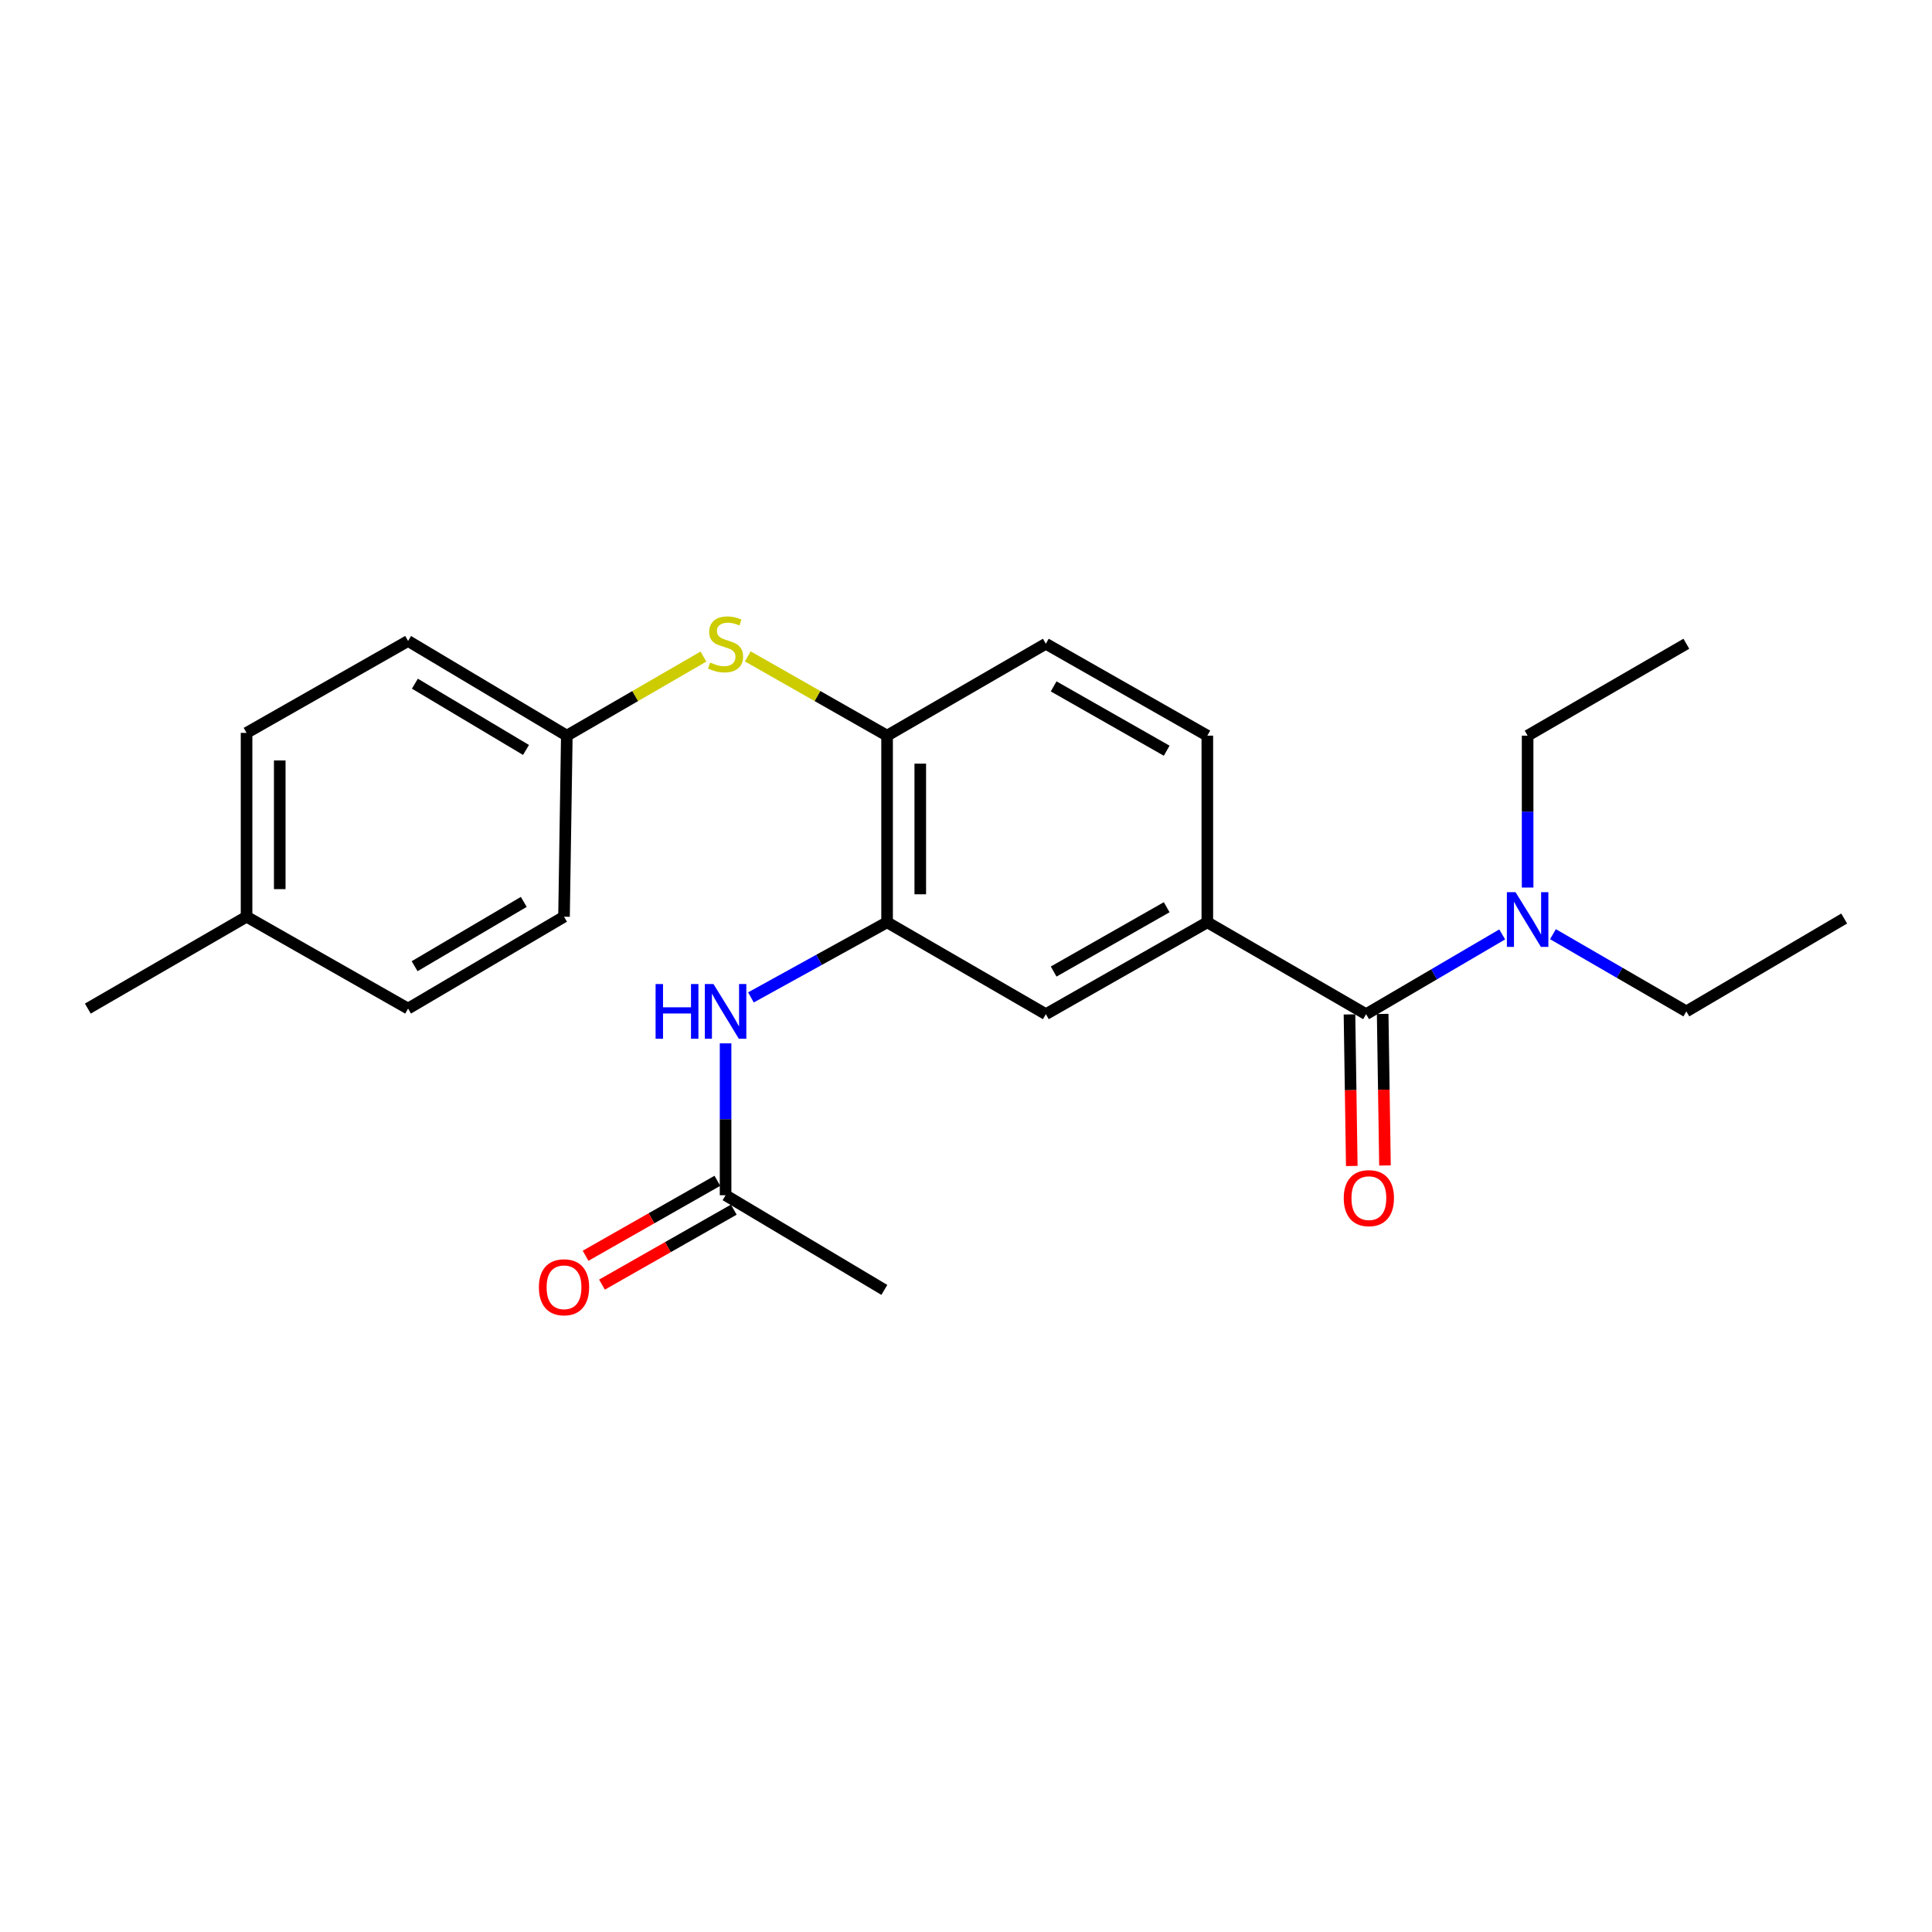 <?xml version='1.0' encoding='iso-8859-1'?>
<svg version='1.1' baseProfile='full'
              xmlns='http://www.w3.org/2000/svg'
                      xmlns:rdkit='http://www.rdkit.org/xml'
                      xmlns:xlink='http://www.w3.org/1999/xlink'
                  xml:space='preserve'
width='1000px' height='1000px' viewBox='0 0 1000 1000'>
<!-- END OF HEADER -->
<rect style='opacity:1.0;fill:#FFFFFF;stroke:none' width='1000' height='1000' x='0' y='0'> </rect>
<path class='bond-0' d='M 707.083,524.934 L 624.91,477.376' style='fill:none;fill-rule:evenodd;stroke:#000000;stroke-width:6px;stroke-linecap:butt;stroke-linejoin:miter;stroke-opacity:1' />
<path class='bond-7' d='M 707.083,524.934 L 742.308,504.291' style='fill:none;fill-rule:evenodd;stroke:#000000;stroke-width:6px;stroke-linecap:butt;stroke-linejoin:miter;stroke-opacity:1' />
<path class='bond-7' d='M 742.308,504.291 L 777.534,483.649' style='fill:none;fill-rule:evenodd;stroke:#0000FF;stroke-width:6px;stroke-linecap:butt;stroke-linejoin:miter;stroke-opacity:1' />
<path class='bond-8' d='M 698.494,525.064 L 699.088,564.286' style='fill:none;fill-rule:evenodd;stroke:#000000;stroke-width:6px;stroke-linecap:butt;stroke-linejoin:miter;stroke-opacity:1' />
<path class='bond-8' d='M 699.088,564.286 L 699.682,603.508' style='fill:none;fill-rule:evenodd;stroke:#FF0000;stroke-width:6px;stroke-linecap:butt;stroke-linejoin:miter;stroke-opacity:1' />
<path class='bond-8' d='M 715.671,524.803 L 716.265,564.025' style='fill:none;fill-rule:evenodd;stroke:#000000;stroke-width:6px;stroke-linecap:butt;stroke-linejoin:miter;stroke-opacity:1' />
<path class='bond-8' d='M 716.265,564.025 L 716.859,603.247' style='fill:none;fill-rule:evenodd;stroke:#FF0000;stroke-width:6px;stroke-linecap:butt;stroke-linejoin:miter;stroke-opacity:1' />
<path class='bond-4' d='M 624.91,477.376 L 541.325,524.934' style='fill:none;fill-rule:evenodd;stroke:#000000;stroke-width:6px;stroke-linecap:butt;stroke-linejoin:miter;stroke-opacity:1' />
<path class='bond-4' d='M 603.877,469.579 L 545.367,502.869' style='fill:none;fill-rule:evenodd;stroke:#000000;stroke-width:6px;stroke-linecap:butt;stroke-linejoin:miter;stroke-opacity:1' />
<path class='bond-9' d='M 624.91,477.376 L 624.91,380.773' style='fill:none;fill-rule:evenodd;stroke:#000000;stroke-width:6px;stroke-linecap:butt;stroke-linejoin:miter;stroke-opacity:1' />
<path class='bond-1' d='M 459.152,477.376 L 541.325,524.934' style='fill:none;fill-rule:evenodd;stroke:#000000;stroke-width:6px;stroke-linecap:butt;stroke-linejoin:miter;stroke-opacity:1' />
<path class='bond-2' d='M 459.152,477.376 L 423.918,496.818' style='fill:none;fill-rule:evenodd;stroke:#000000;stroke-width:6px;stroke-linecap:butt;stroke-linejoin:miter;stroke-opacity:1' />
<path class='bond-2' d='M 423.918,496.818 L 388.684,516.259' style='fill:none;fill-rule:evenodd;stroke:#0000FF;stroke-width:6px;stroke-linecap:butt;stroke-linejoin:miter;stroke-opacity:1' />
<path class='bond-24' d='M 459.152,477.376 L 459.152,380.773' style='fill:none;fill-rule:evenodd;stroke:#000000;stroke-width:6px;stroke-linecap:butt;stroke-linejoin:miter;stroke-opacity:1' />
<path class='bond-24' d='M 476.331,462.886 L 476.331,395.264' style='fill:none;fill-rule:evenodd;stroke:#000000;stroke-width:6px;stroke-linecap:butt;stroke-linejoin:miter;stroke-opacity:1' />
<path class='bond-6' d='M 375.558,540.041 L 375.558,579.343' style='fill:none;fill-rule:evenodd;stroke:#0000FF;stroke-width:6px;stroke-linecap:butt;stroke-linejoin:miter;stroke-opacity:1' />
<path class='bond-6' d='M 375.558,579.343 L 375.558,618.645' style='fill:none;fill-rule:evenodd;stroke:#000000;stroke-width:6px;stroke-linecap:butt;stroke-linejoin:miter;stroke-opacity:1' />
<path class='bond-3' d='M 459.152,380.773 L 541.325,333.207' style='fill:none;fill-rule:evenodd;stroke:#000000;stroke-width:6px;stroke-linecap:butt;stroke-linejoin:miter;stroke-opacity:1' />
<path class='bond-5' d='M 459.152,380.773 L 423.097,360.258' style='fill:none;fill-rule:evenodd;stroke:#000000;stroke-width:6px;stroke-linecap:butt;stroke-linejoin:miter;stroke-opacity:1' />
<path class='bond-5' d='M 423.097,360.258 L 387.042,339.742' style='fill:none;fill-rule:evenodd;stroke:#CCCC00;stroke-width:6px;stroke-linecap:butt;stroke-linejoin:miter;stroke-opacity:1' />
<path class='bond-12' d='M 364.104,339.837 L 328.744,360.305' style='fill:none;fill-rule:evenodd;stroke:#CCCC00;stroke-width:6px;stroke-linecap:butt;stroke-linejoin:miter;stroke-opacity:1' />
<path class='bond-12' d='M 328.744,360.305 L 293.385,380.773' style='fill:none;fill-rule:evenodd;stroke:#000000;stroke-width:6px;stroke-linecap:butt;stroke-linejoin:miter;stroke-opacity:1' />
<path class='bond-11' d='M 371.311,611.179 L 337.202,630.58' style='fill:none;fill-rule:evenodd;stroke:#000000;stroke-width:6px;stroke-linecap:butt;stroke-linejoin:miter;stroke-opacity:1' />
<path class='bond-11' d='M 337.202,630.58 L 303.093,649.982' style='fill:none;fill-rule:evenodd;stroke:#FF0000;stroke-width:6px;stroke-linecap:butt;stroke-linejoin:miter;stroke-opacity:1' />
<path class='bond-11' d='M 379.804,626.111 L 345.695,645.513' style='fill:none;fill-rule:evenodd;stroke:#000000;stroke-width:6px;stroke-linecap:butt;stroke-linejoin:miter;stroke-opacity:1' />
<path class='bond-11' d='M 345.695,645.513 L 311.586,664.915' style='fill:none;fill-rule:evenodd;stroke:#FF0000;stroke-width:6px;stroke-linecap:butt;stroke-linejoin:miter;stroke-opacity:1' />
<path class='bond-20' d='M 375.558,618.645 L 457.73,667.652' style='fill:none;fill-rule:evenodd;stroke:#000000;stroke-width:6px;stroke-linecap:butt;stroke-linejoin:miter;stroke-opacity:1' />
<path class='bond-18' d='M 790.696,459.396 L 790.696,420.085' style='fill:none;fill-rule:evenodd;stroke:#0000FF;stroke-width:6px;stroke-linecap:butt;stroke-linejoin:miter;stroke-opacity:1' />
<path class='bond-18' d='M 790.696,420.085 L 790.696,380.773' style='fill:none;fill-rule:evenodd;stroke:#000000;stroke-width:6px;stroke-linecap:butt;stroke-linejoin:miter;stroke-opacity:1' />
<path class='bond-19' d='M 803.81,483.528 L 838.33,503.515' style='fill:none;fill-rule:evenodd;stroke:#0000FF;stroke-width:6px;stroke-linecap:butt;stroke-linejoin:miter;stroke-opacity:1' />
<path class='bond-19' d='M 838.33,503.515 L 872.85,523.502' style='fill:none;fill-rule:evenodd;stroke:#000000;stroke-width:6px;stroke-linecap:butt;stroke-linejoin:miter;stroke-opacity:1' />
<path class='bond-10' d='M 624.91,380.773 L 541.325,333.207' style='fill:none;fill-rule:evenodd;stroke:#000000;stroke-width:6px;stroke-linecap:butt;stroke-linejoin:miter;stroke-opacity:1' />
<path class='bond-10' d='M 603.876,388.569 L 545.366,355.272' style='fill:none;fill-rule:evenodd;stroke:#000000;stroke-width:6px;stroke-linecap:butt;stroke-linejoin:miter;stroke-opacity:1' />
<path class='bond-14' d='M 293.385,380.773 L 291.934,474.485' style='fill:none;fill-rule:evenodd;stroke:#000000;stroke-width:6px;stroke-linecap:butt;stroke-linejoin:miter;stroke-opacity:1' />
<path class='bond-15' d='M 293.385,380.773 L 211.222,331.766' style='fill:none;fill-rule:evenodd;stroke:#000000;stroke-width:6px;stroke-linecap:butt;stroke-linejoin:miter;stroke-opacity:1' />
<path class='bond-15' d='M 272.26,388.176 L 214.746,353.871' style='fill:none;fill-rule:evenodd;stroke:#000000;stroke-width:6px;stroke-linecap:butt;stroke-linejoin:miter;stroke-opacity:1' />
<path class='bond-13' d='M 127.618,474.485 L 127.618,379.342' style='fill:none;fill-rule:evenodd;stroke:#000000;stroke-width:6px;stroke-linecap:butt;stroke-linejoin:miter;stroke-opacity:1' />
<path class='bond-13' d='M 144.797,460.213 L 144.797,393.613' style='fill:none;fill-rule:evenodd;stroke:#000000;stroke-width:6px;stroke-linecap:butt;stroke-linejoin:miter;stroke-opacity:1' />
<path class='bond-21' d='M 127.618,474.485 L 45.455,522.042' style='fill:none;fill-rule:evenodd;stroke:#000000;stroke-width:6px;stroke-linecap:butt;stroke-linejoin:miter;stroke-opacity:1' />
<path class='bond-25' d='M 127.618,474.485 L 211.222,522.042' style='fill:none;fill-rule:evenodd;stroke:#000000;stroke-width:6px;stroke-linecap:butt;stroke-linejoin:miter;stroke-opacity:1' />
<path class='bond-17' d='M 291.934,474.485 L 211.222,522.042' style='fill:none;fill-rule:evenodd;stroke:#000000;stroke-width:6px;stroke-linecap:butt;stroke-linejoin:miter;stroke-opacity:1' />
<path class='bond-17' d='M 271.107,466.817 L 214.608,500.107' style='fill:none;fill-rule:evenodd;stroke:#000000;stroke-width:6px;stroke-linecap:butt;stroke-linejoin:miter;stroke-opacity:1' />
<path class='bond-16' d='M 211.222,331.766 L 127.618,379.342' style='fill:none;fill-rule:evenodd;stroke:#000000;stroke-width:6px;stroke-linecap:butt;stroke-linejoin:miter;stroke-opacity:1' />
<path class='bond-23' d='M 790.696,380.773 L 872.85,333.207' style='fill:none;fill-rule:evenodd;stroke:#000000;stroke-width:6px;stroke-linecap:butt;stroke-linejoin:miter;stroke-opacity:1' />
<path class='bond-22' d='M 872.85,523.502 L 954.545,475.43' style='fill:none;fill-rule:evenodd;stroke:#000000;stroke-width:6px;stroke-linecap:butt;stroke-linejoin:miter;stroke-opacity:1' />
<path  class='atom-3' d='M 339.338 509.342
L 343.178 509.342
L 343.178 521.382
L 357.658 521.382
L 357.658 509.342
L 361.498 509.342
L 361.498 537.662
L 357.658 537.662
L 357.658 524.582
L 343.178 524.582
L 343.178 537.662
L 339.338 537.662
L 339.338 509.342
' fill='#0000FF'/>
<path  class='atom-3' d='M 369.298 509.342
L 378.578 524.342
Q 379.498 525.822, 380.978 528.502
Q 382.458 531.182, 382.538 531.342
L 382.538 509.342
L 386.298 509.342
L 386.298 537.662
L 382.418 537.662
L 372.458 521.262
Q 371.298 519.342, 370.058 517.142
Q 368.858 514.942, 368.498 514.262
L 368.498 537.662
L 364.818 537.662
L 364.818 509.342
L 369.298 509.342
' fill='#0000FF'/>
<path  class='atom-6' d='M 367.558 342.927
Q 367.878 343.047, 369.198 343.607
Q 370.518 344.167, 371.958 344.527
Q 373.438 344.847, 374.878 344.847
Q 377.558 344.847, 379.118 343.567
Q 380.678 342.247, 380.678 339.967
Q 380.678 338.407, 379.878 337.447
Q 379.118 336.487, 377.918 335.967
Q 376.718 335.447, 374.718 334.847
Q 372.198 334.087, 370.678 333.367
Q 369.198 332.647, 368.118 331.127
Q 367.078 329.607, 367.078 327.047
Q 367.078 323.487, 369.478 321.287
Q 371.918 319.087, 376.718 319.087
Q 379.998 319.087, 383.718 320.647
L 382.798 323.727
Q 379.398 322.327, 376.838 322.327
Q 374.078 322.327, 372.558 323.487
Q 371.038 324.607, 371.078 326.567
Q 371.078 328.087, 371.838 329.007
Q 372.638 329.927, 373.758 330.447
Q 374.918 330.967, 376.838 331.567
Q 379.398 332.367, 380.918 333.167
Q 382.438 333.967, 383.518 335.607
Q 384.638 337.207, 384.638 339.967
Q 384.638 343.887, 381.998 346.007
Q 379.398 348.087, 375.038 348.087
Q 372.518 348.087, 370.598 347.527
Q 368.718 347.007, 366.478 346.087
L 367.558 342.927
' fill='#CCCC00'/>
<path  class='atom-8' d='M 784.436 461.775
L 793.716 476.775
Q 794.636 478.255, 796.116 480.935
Q 797.596 483.615, 797.676 483.775
L 797.676 461.775
L 801.436 461.775
L 801.436 490.095
L 797.556 490.095
L 787.596 473.695
Q 786.436 471.775, 785.196 469.575
Q 783.996 467.375, 783.636 466.695
L 783.636 490.095
L 779.956 490.095
L 779.956 461.775
L 784.436 461.775
' fill='#0000FF'/>
<path  class='atom-9' d='M 695.524 620.156
Q 695.524 613.356, 698.884 609.556
Q 702.244 605.756, 708.524 605.756
Q 714.804 605.756, 718.164 609.556
Q 721.524 613.356, 721.524 620.156
Q 721.524 627.036, 718.124 630.956
Q 714.724 634.836, 708.524 634.836
Q 702.284 634.836, 698.884 630.956
Q 695.524 627.076, 695.524 620.156
M 708.524 631.636
Q 712.844 631.636, 715.164 628.756
Q 717.524 625.836, 717.524 620.156
Q 717.524 614.596, 715.164 611.796
Q 712.844 608.956, 708.524 608.956
Q 704.204 608.956, 701.844 611.756
Q 699.524 614.556, 699.524 620.156
Q 699.524 625.876, 701.844 628.756
Q 704.204 631.636, 708.524 631.636
' fill='#FF0000'/>
<path  class='atom-12' d='M 278.934 666.291
Q 278.934 659.491, 282.294 655.691
Q 285.654 651.891, 291.934 651.891
Q 298.214 651.891, 301.574 655.691
Q 304.934 659.491, 304.934 666.291
Q 304.934 673.171, 301.534 677.091
Q 298.134 680.971, 291.934 680.971
Q 285.694 680.971, 282.294 677.091
Q 278.934 673.211, 278.934 666.291
M 291.934 677.771
Q 296.254 677.771, 298.574 674.891
Q 300.934 671.971, 300.934 666.291
Q 300.934 660.731, 298.574 657.931
Q 296.254 655.091, 291.934 655.091
Q 287.614 655.091, 285.254 657.891
Q 282.934 660.691, 282.934 666.291
Q 282.934 672.011, 285.254 674.891
Q 287.614 677.771, 291.934 677.771
' fill='#FF0000'/>
</svg>

